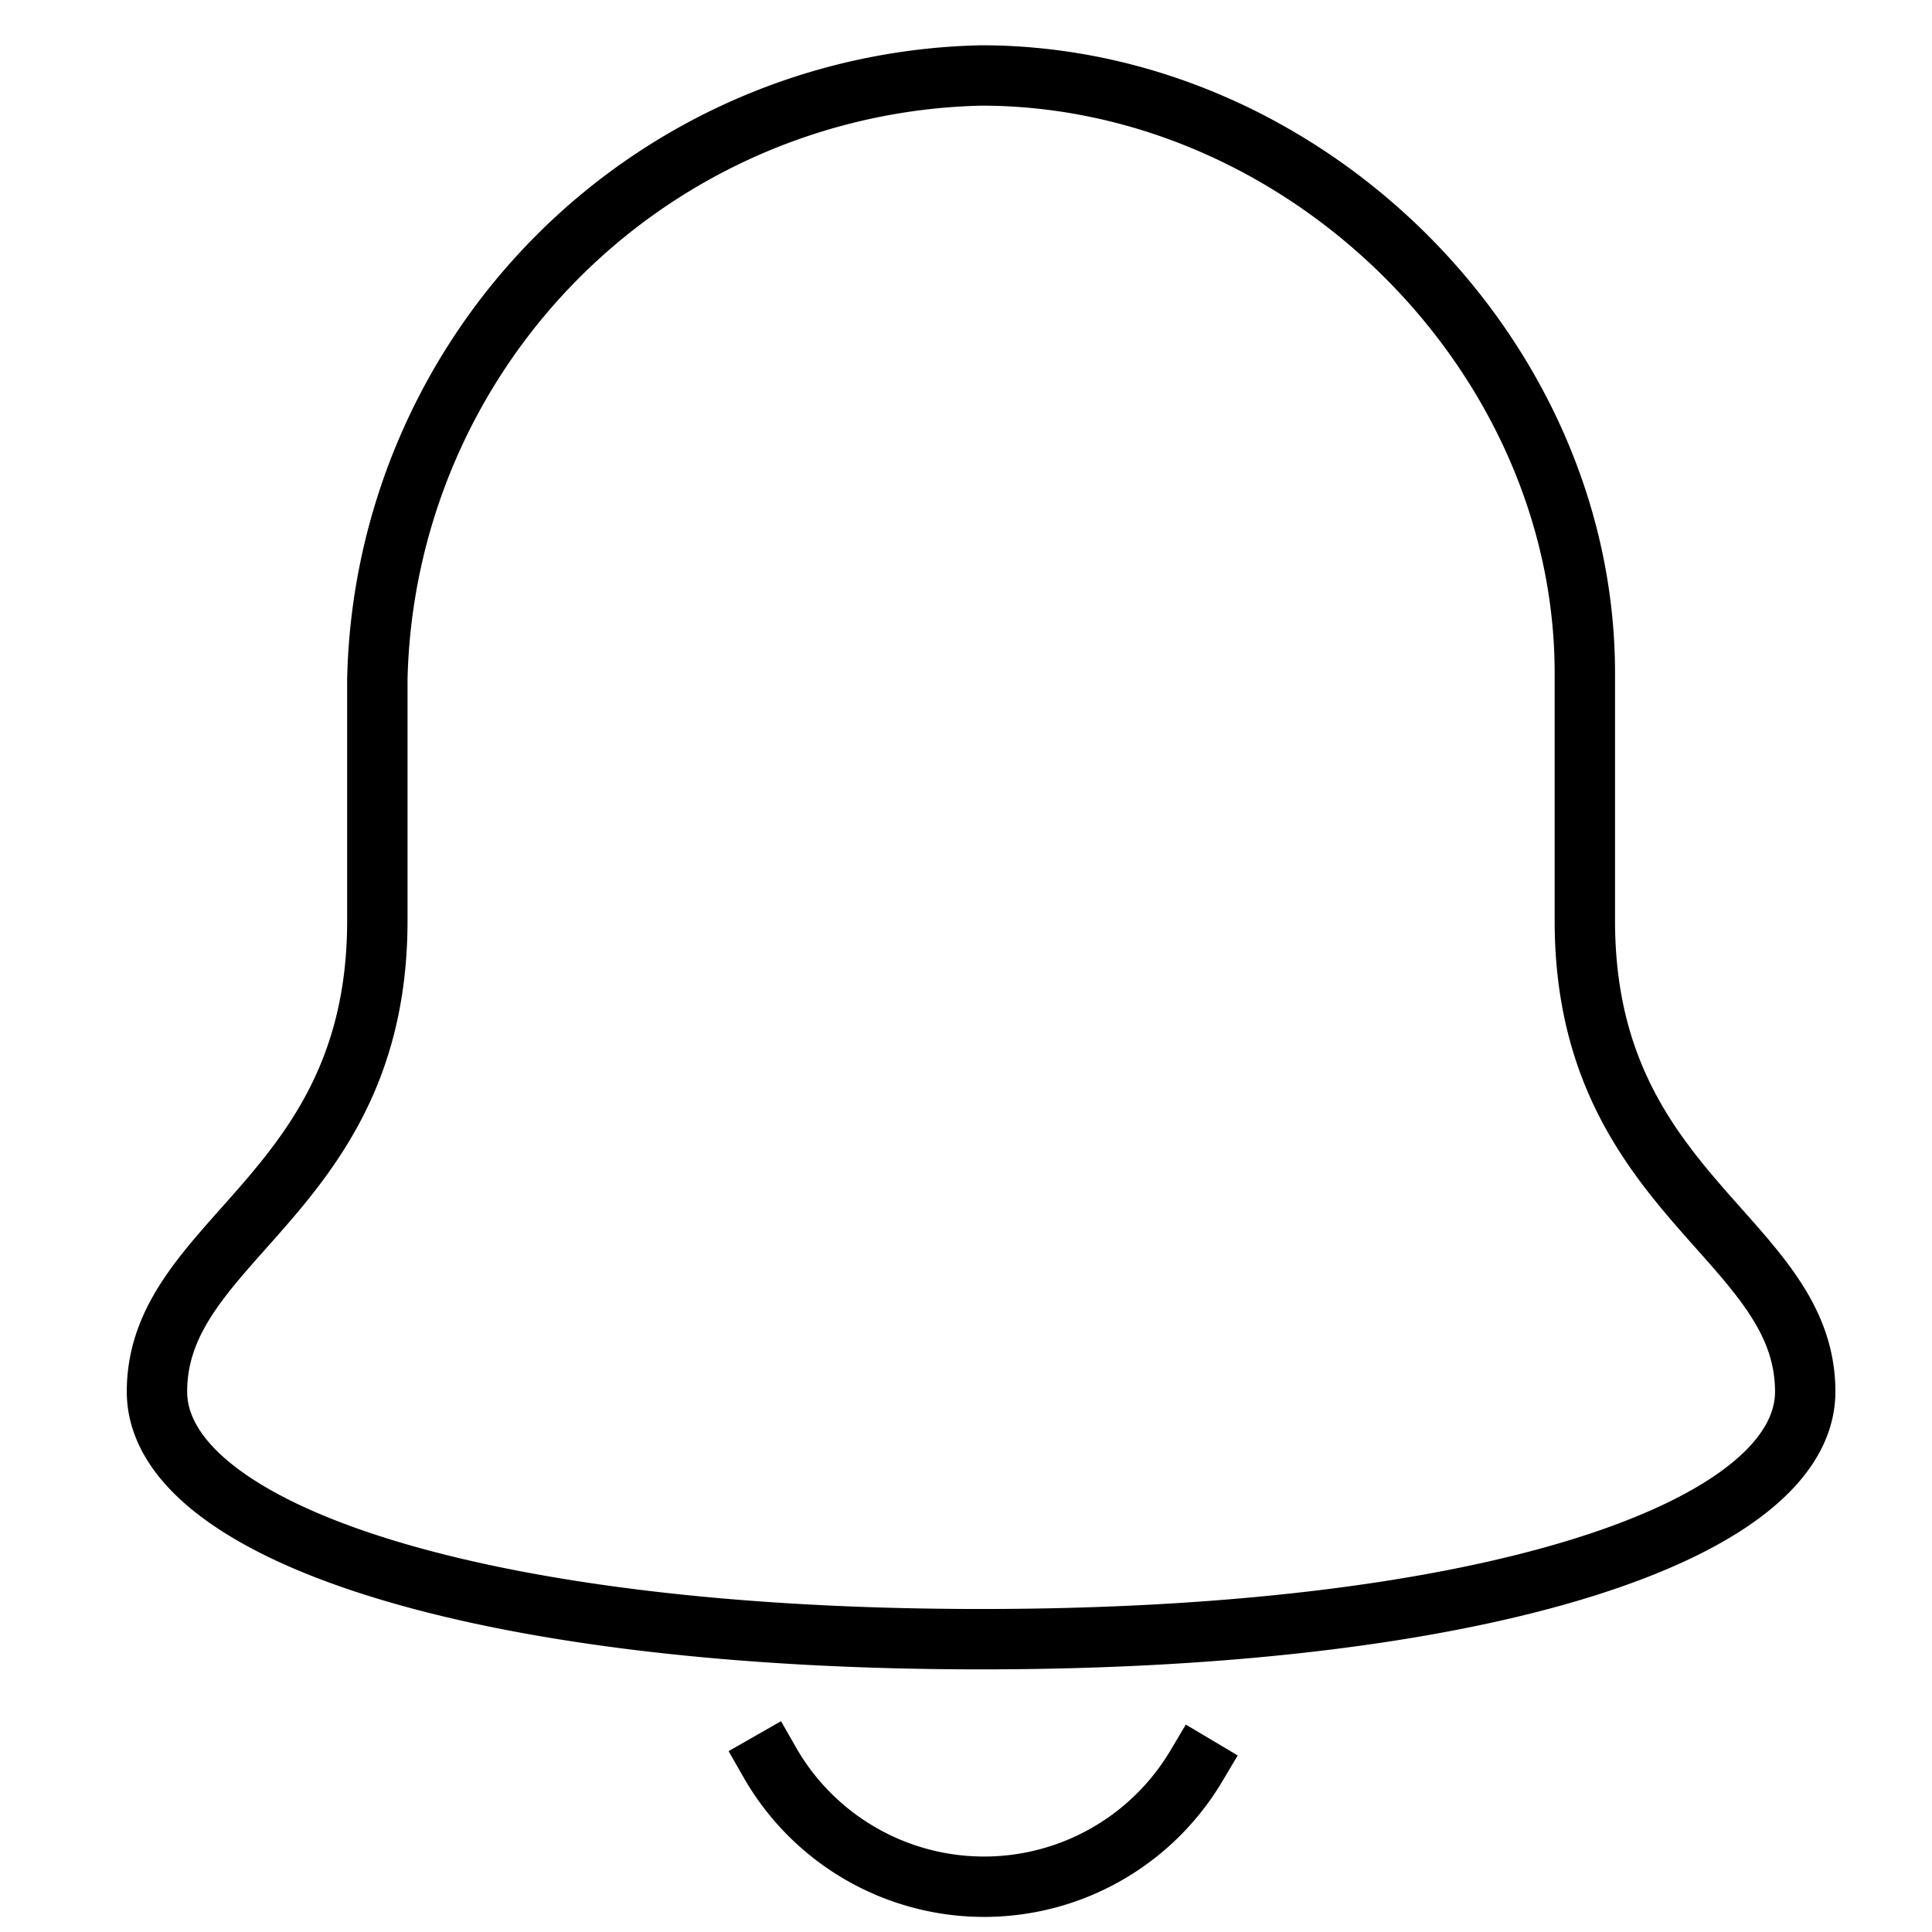 <svg xmlns="http://www.w3.org/2000/svg" xmlns:xlink="http://www.w3.org/1999/xlink" x="0px" y="0px" width="64px" height="64px" viewBox="0 0 64 64" stroke-width="2"><g stroke-width="2" transform="translate(0.5, 0.5)"><path data-color="color-2" d="M25,57.881A8.178,8.178,0,0,0,39.13,58" fill="none" stroke="#000000" stroke-linecap="square" stroke-miterlimit="10" stroke-width="2" stroke-linejoin="miter"></path><path d="M52,30V21.8C52,11.2,42.7,2,32,2A20.46,20.46,0,0,0,12,22v8c0,9.1-7.3,10.5-7.3,15.6,0,4.6,10.5,8.2,27.3,8.2s27.3-3.6,27.3-8.2C59.3,40.5,52,39.1,52,30Z" fill="none" stroke="#000000" stroke-linecap="square" stroke-miterlimit="10" stroke-width="2" stroke-linejoin="miter"></path></g></svg>